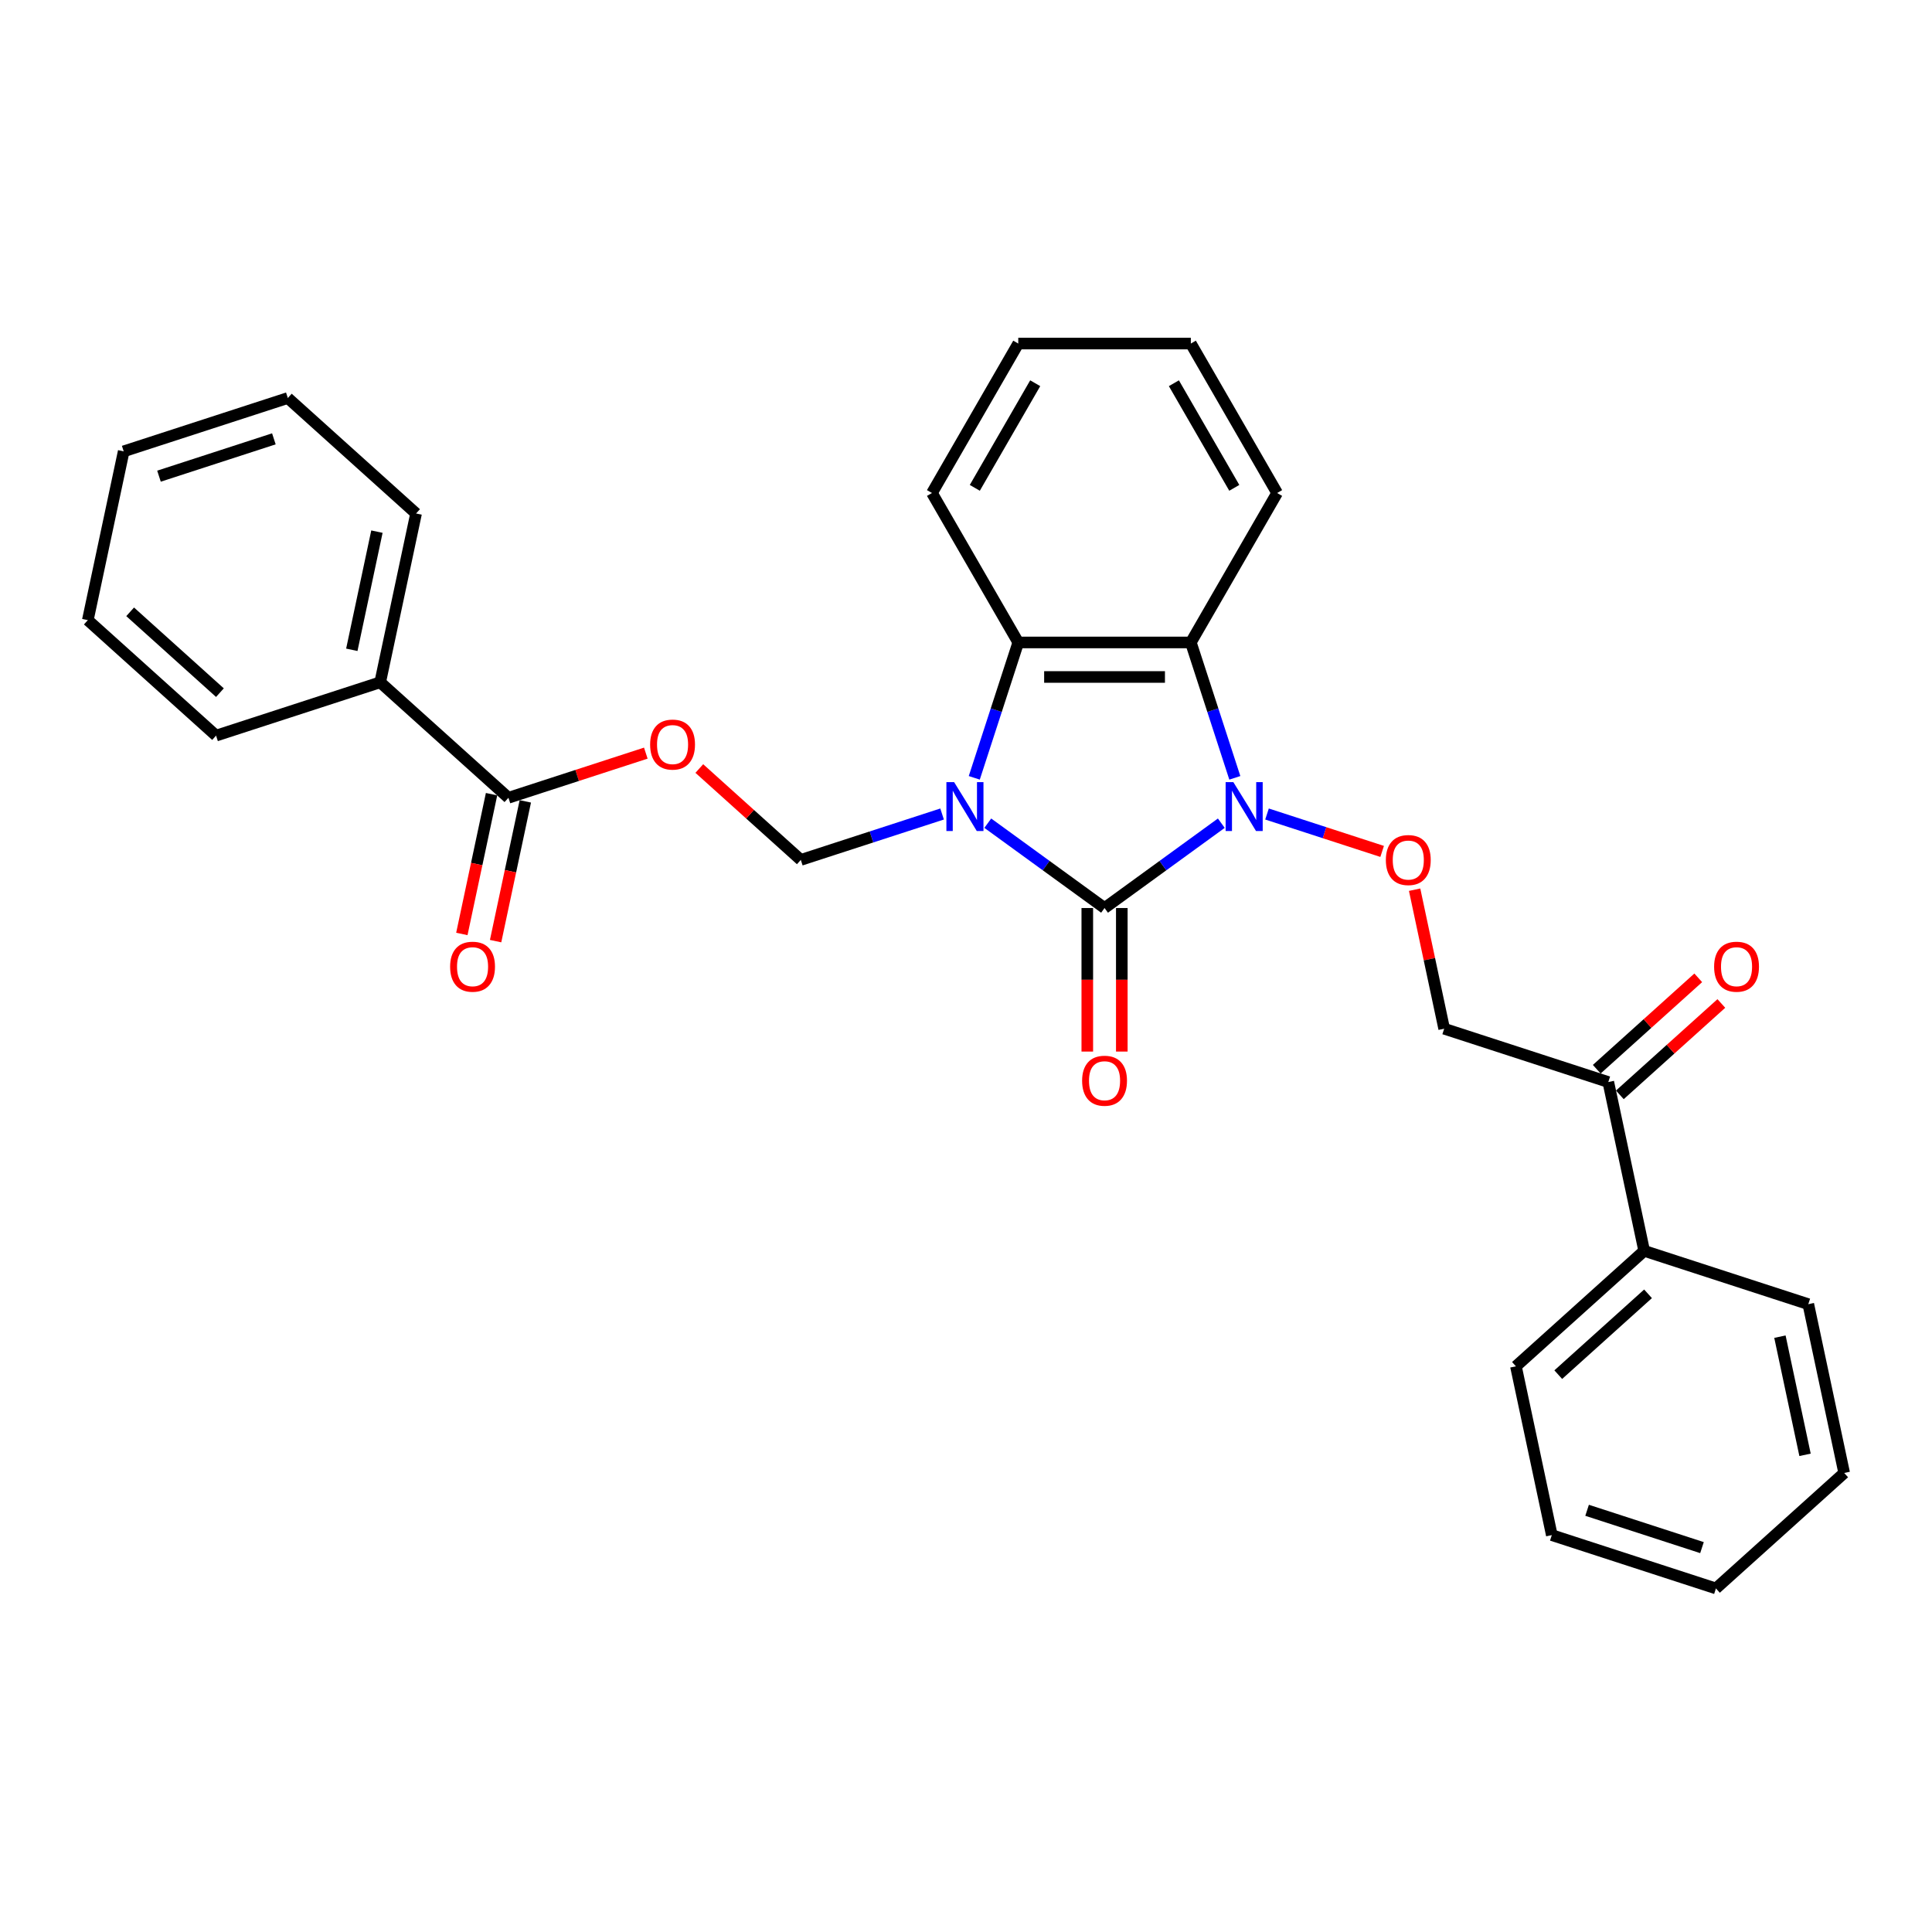 <?xml version='1.0' encoding='iso-8859-1'?>
<svg version='1.1' baseProfile='full'
              xmlns='http://www.w3.org/2000/svg'
                      xmlns:rdkit='http://www.rdkit.org/xml'
                      xmlns:xlink='http://www.w3.org/1999/xlink'
                  xml:space='preserve'
width='1000px' height='1000px' viewBox='0 0 1000 1000'>
<!-- END OF HEADER -->
<rect style='opacity:1.0;fill:#FFFFFF;stroke:none' width='1000' height='1000' x='0' y='0'> </rect>
<path class='bond-0' d='M 511.276,426.079 L 541.494,448.035' style='fill:none;fill-rule:evenodd;stroke:#0000FF;stroke-width:6px;stroke-linecap:butt;stroke-linejoin:miter;stroke-opacity:1' />
<path class='bond-0' d='M 541.494,448.035 L 571.713,469.99' style='fill:none;fill-rule:evenodd;stroke:#000000;stroke-width:6px;stroke-linecap:butt;stroke-linejoin:miter;stroke-opacity:1' />
<path class='bond-3' d='M 504.284,402.606 L 515.668,367.571' style='fill:none;fill-rule:evenodd;stroke:#0000FF;stroke-width:6px;stroke-linecap:butt;stroke-linejoin:miter;stroke-opacity:1' />
<path class='bond-3' d='M 515.668,367.571 L 527.052,332.535' style='fill:none;fill-rule:evenodd;stroke:#000000;stroke-width:6px;stroke-linecap:butt;stroke-linejoin:miter;stroke-opacity:1' />
<path class='bond-4' d='M 487.623,421.33 L 451.06,433.209' style='fill:none;fill-rule:evenodd;stroke:#0000FF;stroke-width:6px;stroke-linecap:butt;stroke-linejoin:miter;stroke-opacity:1' />
<path class='bond-4' d='M 451.06,433.209 L 414.498,445.089' style='fill:none;fill-rule:evenodd;stroke:#000000;stroke-width:6px;stroke-linecap:butt;stroke-linejoin:miter;stroke-opacity:1' />
<path class='bond-1' d='M 571.713,469.99 L 601.932,448.035' style='fill:none;fill-rule:evenodd;stroke:#000000;stroke-width:6px;stroke-linecap:butt;stroke-linejoin:miter;stroke-opacity:1' />
<path class='bond-1' d='M 601.932,448.035 L 632.151,426.079' style='fill:none;fill-rule:evenodd;stroke:#0000FF;stroke-width:6px;stroke-linecap:butt;stroke-linejoin:miter;stroke-opacity:1' />
<path class='bond-9' d='M 562.781,469.99 L 562.781,507.139' style='fill:none;fill-rule:evenodd;stroke:#000000;stroke-width:6px;stroke-linecap:butt;stroke-linejoin:miter;stroke-opacity:1' />
<path class='bond-9' d='M 562.781,507.139 L 562.781,544.289' style='fill:none;fill-rule:evenodd;stroke:#FF0000;stroke-width:6px;stroke-linecap:butt;stroke-linejoin:miter;stroke-opacity:1' />
<path class='bond-9' d='M 580.645,469.99 L 580.645,507.139' style='fill:none;fill-rule:evenodd;stroke:#000000;stroke-width:6px;stroke-linecap:butt;stroke-linejoin:miter;stroke-opacity:1' />
<path class='bond-9' d='M 580.645,507.139 L 580.645,544.289' style='fill:none;fill-rule:evenodd;stroke:#FF0000;stroke-width:6px;stroke-linecap:butt;stroke-linejoin:miter;stroke-opacity:1' />
<path class='bond-5' d='M 655.804,421.33 L 685.599,431.011' style='fill:none;fill-rule:evenodd;stroke:#0000FF;stroke-width:6px;stroke-linecap:butt;stroke-linejoin:miter;stroke-opacity:1' />
<path class='bond-5' d='M 685.599,431.011 L 715.394,440.692' style='fill:none;fill-rule:evenodd;stroke:#FF0000;stroke-width:6px;stroke-linecap:butt;stroke-linejoin:miter;stroke-opacity:1' />
<path class='bond-29' d='M 639.142,402.606 L 627.758,367.571' style='fill:none;fill-rule:evenodd;stroke:#0000FF;stroke-width:6px;stroke-linecap:butt;stroke-linejoin:miter;stroke-opacity:1' />
<path class='bond-29' d='M 627.758,367.571 L 616.375,332.535' style='fill:none;fill-rule:evenodd;stroke:#000000;stroke-width:6px;stroke-linecap:butt;stroke-linejoin:miter;stroke-opacity:1' />
<path class='bond-2' d='M 616.375,332.535 L 527.052,332.535' style='fill:none;fill-rule:evenodd;stroke:#000000;stroke-width:6px;stroke-linecap:butt;stroke-linejoin:miter;stroke-opacity:1' />
<path class='bond-2' d='M 602.976,350.4 L 540.45,350.4' style='fill:none;fill-rule:evenodd;stroke:#000000;stroke-width:6px;stroke-linecap:butt;stroke-linejoin:miter;stroke-opacity:1' />
<path class='bond-15' d='M 616.375,332.535 L 661.036,255.179' style='fill:none;fill-rule:evenodd;stroke:#000000;stroke-width:6px;stroke-linecap:butt;stroke-linejoin:miter;stroke-opacity:1' />
<path class='bond-16' d='M 527.052,332.535 L 482.39,255.179' style='fill:none;fill-rule:evenodd;stroke:#000000;stroke-width:6px;stroke-linecap:butt;stroke-linejoin:miter;stroke-opacity:1' />
<path class='bond-6' d='M 414.498,445.089 L 388.23,421.438' style='fill:none;fill-rule:evenodd;stroke:#000000;stroke-width:6px;stroke-linecap:butt;stroke-linejoin:miter;stroke-opacity:1' />
<path class='bond-6' d='M 388.23,421.438 L 361.963,397.787' style='fill:none;fill-rule:evenodd;stroke:#FF0000;stroke-width:6px;stroke-linecap:butt;stroke-linejoin:miter;stroke-opacity:1' />
<path class='bond-8' d='M 732.206,460.506 L 739.853,496.484' style='fill:none;fill-rule:evenodd;stroke:#FF0000;stroke-width:6px;stroke-linecap:butt;stroke-linejoin:miter;stroke-opacity:1' />
<path class='bond-8' d='M 739.853,496.484 L 747.5,532.461' style='fill:none;fill-rule:evenodd;stroke:#000000;stroke-width:6px;stroke-linecap:butt;stroke-linejoin:miter;stroke-opacity:1' />
<path class='bond-7' d='M 334.272,389.819 L 298.719,401.371' style='fill:none;fill-rule:evenodd;stroke:#FF0000;stroke-width:6px;stroke-linecap:butt;stroke-linejoin:miter;stroke-opacity:1' />
<path class='bond-7' d='M 298.719,401.371 L 263.166,412.923' style='fill:none;fill-rule:evenodd;stroke:#000000;stroke-width:6px;stroke-linecap:butt;stroke-linejoin:miter;stroke-opacity:1' />
<path class='bond-11' d='M 254.429,411.066 L 246.74,447.239' style='fill:none;fill-rule:evenodd;stroke:#000000;stroke-width:6px;stroke-linecap:butt;stroke-linejoin:miter;stroke-opacity:1' />
<path class='bond-11' d='M 246.74,447.239 L 239.051,483.413' style='fill:none;fill-rule:evenodd;stroke:#FF0000;stroke-width:6px;stroke-linecap:butt;stroke-linejoin:miter;stroke-opacity:1' />
<path class='bond-11' d='M 271.903,414.78 L 264.214,450.953' style='fill:none;fill-rule:evenodd;stroke:#000000;stroke-width:6px;stroke-linecap:butt;stroke-linejoin:miter;stroke-opacity:1' />
<path class='bond-11' d='M 264.214,450.953 L 256.525,487.127' style='fill:none;fill-rule:evenodd;stroke:#FF0000;stroke-width:6px;stroke-linecap:butt;stroke-linejoin:miter;stroke-opacity:1' />
<path class='bond-12' d='M 263.166,412.923 L 196.786,353.154' style='fill:none;fill-rule:evenodd;stroke:#000000;stroke-width:6px;stroke-linecap:butt;stroke-linejoin:miter;stroke-opacity:1' />
<path class='bond-10' d='M 747.5,532.461 L 832.451,560.063' style='fill:none;fill-rule:evenodd;stroke:#000000;stroke-width:6px;stroke-linecap:butt;stroke-linejoin:miter;stroke-opacity:1' />
<path class='bond-13' d='M 838.428,566.701 L 864.696,543.05' style='fill:none;fill-rule:evenodd;stroke:#000000;stroke-width:6px;stroke-linecap:butt;stroke-linejoin:miter;stroke-opacity:1' />
<path class='bond-13' d='M 864.696,543.05 L 890.963,519.398' style='fill:none;fill-rule:evenodd;stroke:#FF0000;stroke-width:6px;stroke-linecap:butt;stroke-linejoin:miter;stroke-opacity:1' />
<path class='bond-13' d='M 826.474,553.425 L 852.742,529.774' style='fill:none;fill-rule:evenodd;stroke:#000000;stroke-width:6px;stroke-linecap:butt;stroke-linejoin:miter;stroke-opacity:1' />
<path class='bond-13' d='M 852.742,529.774 L 879.009,506.122' style='fill:none;fill-rule:evenodd;stroke:#FF0000;stroke-width:6px;stroke-linecap:butt;stroke-linejoin:miter;stroke-opacity:1' />
<path class='bond-14' d='M 832.451,560.063 L 851.023,647.434' style='fill:none;fill-rule:evenodd;stroke:#000000;stroke-width:6px;stroke-linecap:butt;stroke-linejoin:miter;stroke-opacity:1' />
<path class='bond-17' d='M 196.786,353.154 L 215.357,265.783' style='fill:none;fill-rule:evenodd;stroke:#000000;stroke-width:6px;stroke-linecap:butt;stroke-linejoin:miter;stroke-opacity:1' />
<path class='bond-17' d='M 182.098,336.334 L 195.097,275.174' style='fill:none;fill-rule:evenodd;stroke:#000000;stroke-width:6px;stroke-linecap:butt;stroke-linejoin:miter;stroke-opacity:1' />
<path class='bond-18' d='M 196.786,353.154 L 111.835,380.756' style='fill:none;fill-rule:evenodd;stroke:#000000;stroke-width:6px;stroke-linecap:butt;stroke-linejoin:miter;stroke-opacity:1' />
<path class='bond-19' d='M 851.023,647.434 L 784.643,707.203' style='fill:none;fill-rule:evenodd;stroke:#000000;stroke-width:6px;stroke-linecap:butt;stroke-linejoin:miter;stroke-opacity:1' />
<path class='bond-19' d='M 853.019,669.676 L 806.553,711.514' style='fill:none;fill-rule:evenodd;stroke:#000000;stroke-width:6px;stroke-linecap:butt;stroke-linejoin:miter;stroke-opacity:1' />
<path class='bond-20' d='M 851.023,647.434 L 935.974,675.037' style='fill:none;fill-rule:evenodd;stroke:#000000;stroke-width:6px;stroke-linecap:butt;stroke-linejoin:miter;stroke-opacity:1' />
<path class='bond-30' d='M 661.036,255.179 L 616.375,177.823' style='fill:none;fill-rule:evenodd;stroke:#000000;stroke-width:6px;stroke-linecap:butt;stroke-linejoin:miter;stroke-opacity:1' />
<path class='bond-30' d='M 638.866,252.508 L 607.603,198.359' style='fill:none;fill-rule:evenodd;stroke:#000000;stroke-width:6px;stroke-linecap:butt;stroke-linejoin:miter;stroke-opacity:1' />
<path class='bond-22' d='M 482.39,255.179 L 527.052,177.823' style='fill:none;fill-rule:evenodd;stroke:#000000;stroke-width:6px;stroke-linecap:butt;stroke-linejoin:miter;stroke-opacity:1' />
<path class='bond-22' d='M 504.56,252.508 L 535.824,198.359' style='fill:none;fill-rule:evenodd;stroke:#000000;stroke-width:6px;stroke-linecap:butt;stroke-linejoin:miter;stroke-opacity:1' />
<path class='bond-26' d='M 215.357,265.783 L 148.977,206.014' style='fill:none;fill-rule:evenodd;stroke:#000000;stroke-width:6px;stroke-linecap:butt;stroke-linejoin:miter;stroke-opacity:1' />
<path class='bond-23' d='M 111.835,380.756 L 45.455,320.987' style='fill:none;fill-rule:evenodd;stroke:#000000;stroke-width:6px;stroke-linecap:butt;stroke-linejoin:miter;stroke-opacity:1' />
<path class='bond-23' d='M 113.831,358.515 L 67.365,316.677' style='fill:none;fill-rule:evenodd;stroke:#000000;stroke-width:6px;stroke-linecap:butt;stroke-linejoin:miter;stroke-opacity:1' />
<path class='bond-24' d='M 784.643,707.203 L 803.214,794.574' style='fill:none;fill-rule:evenodd;stroke:#000000;stroke-width:6px;stroke-linecap:butt;stroke-linejoin:miter;stroke-opacity:1' />
<path class='bond-25' d='M 935.974,675.037 L 954.545,762.408' style='fill:none;fill-rule:evenodd;stroke:#000000;stroke-width:6px;stroke-linecap:butt;stroke-linejoin:miter;stroke-opacity:1' />
<path class='bond-25' d='M 921.286,691.857 L 934.285,753.017' style='fill:none;fill-rule:evenodd;stroke:#000000;stroke-width:6px;stroke-linecap:butt;stroke-linejoin:miter;stroke-opacity:1' />
<path class='bond-21' d='M 616.375,177.823 L 527.052,177.823' style='fill:none;fill-rule:evenodd;stroke:#000000;stroke-width:6px;stroke-linecap:butt;stroke-linejoin:miter;stroke-opacity:1' />
<path class='bond-27' d='M 45.455,320.987 L 64.026,233.616' style='fill:none;fill-rule:evenodd;stroke:#000000;stroke-width:6px;stroke-linecap:butt;stroke-linejoin:miter;stroke-opacity:1' />
<path class='bond-32' d='M 803.214,794.574 L 888.165,822.177' style='fill:none;fill-rule:evenodd;stroke:#000000;stroke-width:6px;stroke-linecap:butt;stroke-linejoin:miter;stroke-opacity:1' />
<path class='bond-32' d='M 821.477,781.725 L 880.943,801.046' style='fill:none;fill-rule:evenodd;stroke:#000000;stroke-width:6px;stroke-linecap:butt;stroke-linejoin:miter;stroke-opacity:1' />
<path class='bond-28' d='M 954.545,762.408 L 888.165,822.177' style='fill:none;fill-rule:evenodd;stroke:#000000;stroke-width:6px;stroke-linecap:butt;stroke-linejoin:miter;stroke-opacity:1' />
<path class='bond-31' d='M 148.977,206.014 L 64.026,233.616' style='fill:none;fill-rule:evenodd;stroke:#000000;stroke-width:6px;stroke-linecap:butt;stroke-linejoin:miter;stroke-opacity:1' />
<path class='bond-31' d='M 141.755,227.144 L 82.289,246.466' style='fill:none;fill-rule:evenodd;stroke:#000000;stroke-width:6px;stroke-linecap:butt;stroke-linejoin:miter;stroke-opacity:1' />
<path  class='atom-0' d='M 493.857 404.839
L 502.147 418.237
Q 502.968 419.559, 504.29 421.953
Q 505.612 424.347, 505.684 424.49
L 505.684 404.839
L 509.042 404.839
L 509.042 430.135
L 505.577 430.135
L 496.68 415.486
Q 495.644 413.771, 494.536 411.806
Q 493.464 409.841, 493.143 409.233
L 493.143 430.135
L 489.856 430.135
L 489.856 404.839
L 493.857 404.839
' fill='#0000FF'/>
<path  class='atom-2' d='M 638.385 404.839
L 646.675 418.237
Q 647.496 419.559, 648.818 421.953
Q 650.14 424.347, 650.212 424.49
L 650.212 404.839
L 653.57 404.839
L 653.57 430.135
L 650.105 430.135
L 641.208 415.486
Q 640.172 413.771, 639.064 411.806
Q 637.992 409.841, 637.671 409.233
L 637.671 430.135
L 634.384 430.135
L 634.384 404.839
L 638.385 404.839
' fill='#0000FF'/>
<path  class='atom-6' d='M 717.317 445.161
Q 717.317 439.087, 720.318 435.693
Q 723.319 432.298, 728.929 432.298
Q 734.538 432.298, 737.539 435.693
Q 740.541 439.087, 740.541 445.161
Q 740.541 451.306, 737.504 454.808
Q 734.467 458.273, 728.929 458.273
Q 723.355 458.273, 720.318 454.808
Q 717.317 451.342, 717.317 445.161
M 728.929 455.415
Q 732.787 455.415, 734.86 452.843
Q 736.968 450.234, 736.968 445.161
Q 736.968 440.194, 734.86 437.693
Q 732.787 435.157, 728.929 435.157
Q 725.07 435.157, 722.962 437.658
Q 720.889 440.159, 720.889 445.161
Q 720.889 450.27, 722.962 452.843
Q 725.07 455.415, 728.929 455.415
' fill='#FF0000'/>
<path  class='atom-7' d='M 336.506 385.392
Q 336.506 379.318, 339.507 375.924
Q 342.508 372.529, 348.118 372.529
Q 353.727 372.529, 356.728 375.924
Q 359.73 379.318, 359.73 385.392
Q 359.73 391.537, 356.693 395.039
Q 353.656 398.505, 348.118 398.505
Q 342.544 398.505, 339.507 395.039
Q 336.506 391.573, 336.506 385.392
M 348.118 395.646
Q 351.976 395.646, 354.049 393.074
Q 356.157 390.465, 356.157 385.392
Q 356.157 380.425, 354.049 377.924
Q 351.976 375.388, 348.118 375.388
Q 344.259 375.388, 342.151 377.889
Q 340.079 380.39, 340.079 385.392
Q 340.079 390.501, 342.151 393.074
Q 344.259 395.646, 348.118 395.646
' fill='#FF0000'/>
<path  class='atom-10' d='M 560.101 559.384
Q 560.101 553.31, 563.102 549.916
Q 566.104 546.522, 571.713 546.522
Q 577.323 546.522, 580.324 549.916
Q 583.325 553.31, 583.325 559.384
Q 583.325 565.53, 580.288 569.031
Q 577.251 572.497, 571.713 572.497
Q 566.139 572.497, 563.102 569.031
Q 560.101 565.566, 560.101 559.384
M 571.713 569.639
Q 575.572 569.639, 577.644 567.066
Q 579.752 564.458, 579.752 559.384
Q 579.752 554.418, 577.644 551.917
Q 575.572 549.38, 571.713 549.38
Q 567.854 549.38, 565.746 551.881
Q 563.674 554.382, 563.674 559.384
Q 563.674 564.494, 565.746 567.066
Q 567.854 569.639, 571.713 569.639
' fill='#FF0000'/>
<path  class='atom-12' d='M 232.983 500.366
Q 232.983 494.292, 235.984 490.897
Q 238.985 487.503, 244.595 487.503
Q 250.204 487.503, 253.206 490.897
Q 256.207 494.292, 256.207 500.366
Q 256.207 506.511, 253.17 510.012
Q 250.133 513.478, 244.595 513.478
Q 239.021 513.478, 235.984 510.012
Q 232.983 506.547, 232.983 500.366
M 244.595 510.62
Q 248.454 510.62, 250.526 508.047
Q 252.634 505.439, 252.634 500.366
Q 252.634 495.399, 250.526 492.898
Q 248.454 490.361, 244.595 490.361
Q 240.736 490.361, 238.628 492.862
Q 236.556 495.363, 236.556 500.366
Q 236.556 505.475, 238.628 508.047
Q 240.736 510.62, 244.595 510.62
' fill='#FF0000'/>
<path  class='atom-14' d='M 887.219 500.366
Q 887.219 494.292, 890.221 490.897
Q 893.222 487.503, 898.831 487.503
Q 904.441 487.503, 907.442 490.897
Q 910.443 494.292, 910.443 500.366
Q 910.443 506.511, 907.406 510.012
Q 904.369 513.478, 898.831 513.478
Q 893.258 513.478, 890.221 510.012
Q 887.219 506.547, 887.219 500.366
M 898.831 510.62
Q 902.69 510.62, 904.762 508.047
Q 906.871 505.439, 906.871 500.366
Q 906.871 495.399, 904.762 492.898
Q 902.69 490.361, 898.831 490.361
Q 894.973 490.361, 892.865 492.862
Q 890.792 495.363, 890.792 500.366
Q 890.792 505.475, 892.865 508.047
Q 894.973 510.62, 898.831 510.62
' fill='#FF0000'/>
</svg>
